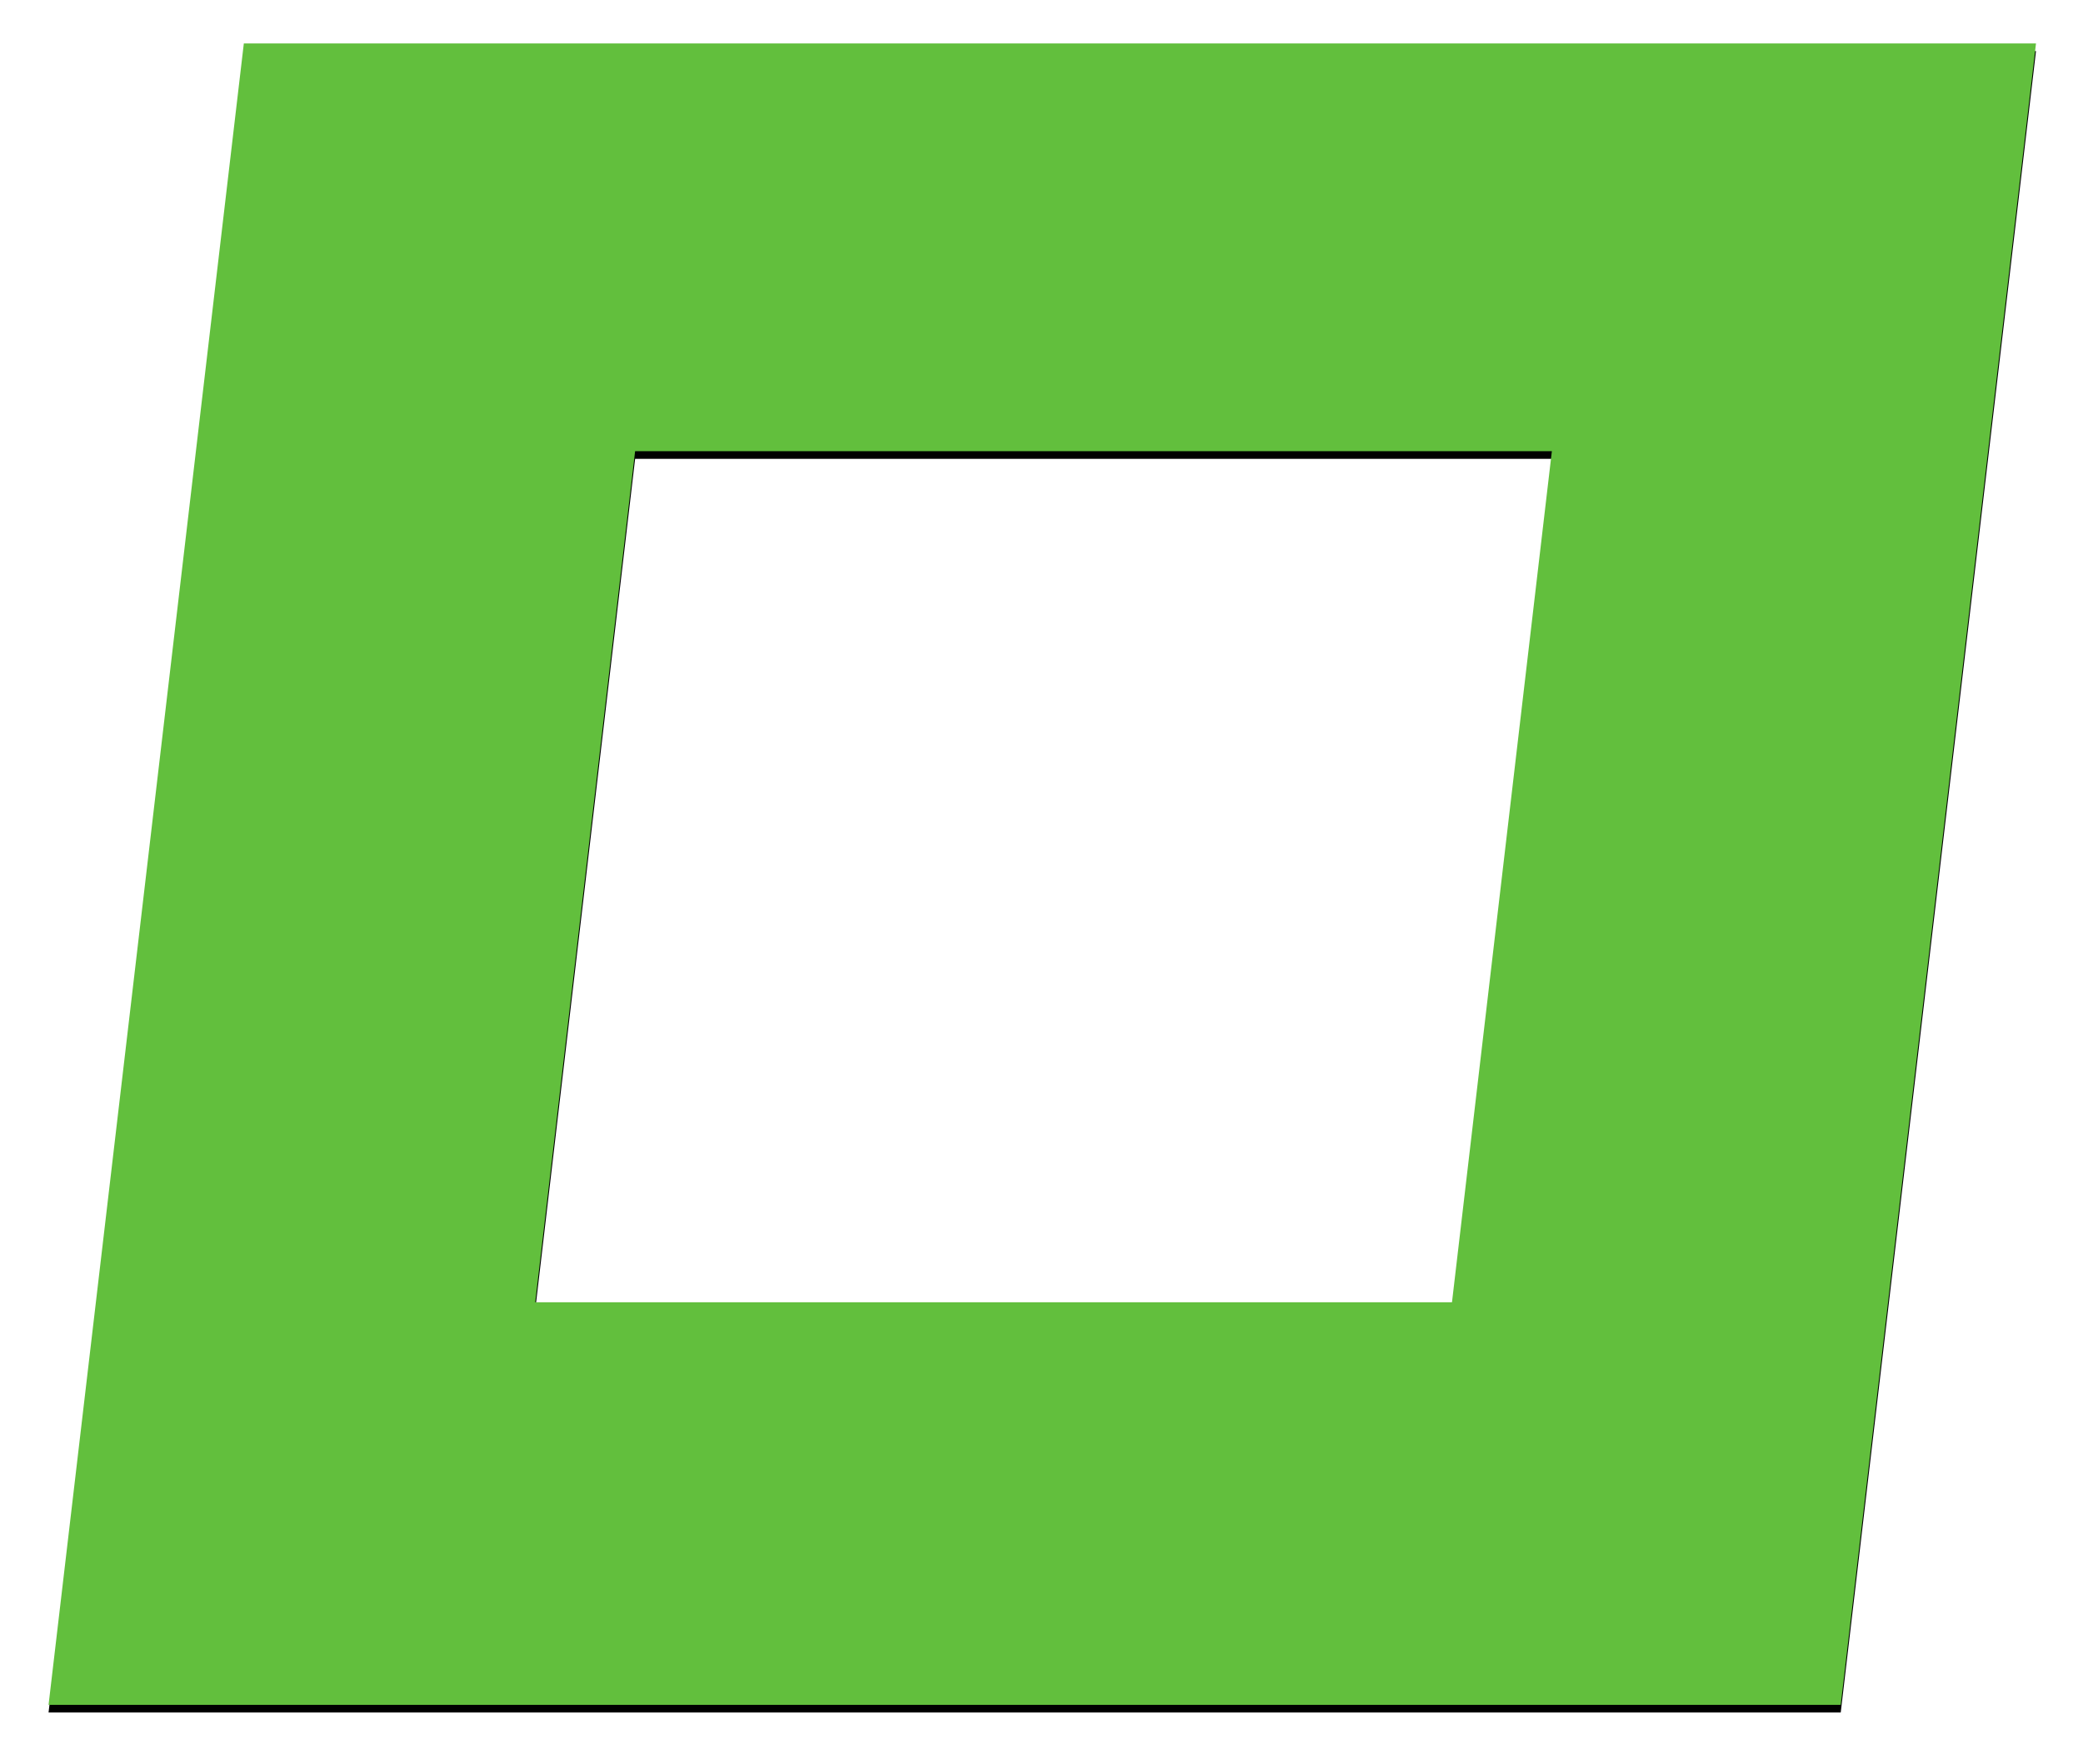 <?xml version="1.0" encoding="UTF-8"?>
<svg width="815px" height="690px" viewBox="0 0 815 690" version="1.1" xmlns="http://www.w3.org/2000/svg" xmlns:xlink="http://www.w3.org/1999/xlink">
    <!-- Generator: Sketch 59.1 (86144) - https://sketch.com -->
    <title>Shape</title>
    <desc>Created with Sketch.</desc>
    <defs>
        <path d="M777.607,0 L701.207,650 L-2.27373675e-13,650 L76.401,0 L777.607,0 Z M588.19,159.509 L229.496,159.509 L190.414,492.485 L549.108,492.485 L588.19,159.509 Z" id="path-1"></path>
        <filter x="-4.1%" y="-4.4%" width="108.1%" height="109.7%" filterUnits="objectBoundingBox" id="filter-2">
            <feOffset dx="0" dy="3" in="SourceAlpha" result="shadowOffsetOuter1"></feOffset>
            <feGaussianBlur stdDeviation="10" in="shadowOffsetOuter1" result="shadowBlurOuter1"></feGaussianBlur>
            <feColorMatrix values="0 0 0 0 0   0 0 0 0 0   0 0 0 0 0  0 0 0 0.018 0" type="matrix" in="shadowBlurOuter1"></feColorMatrix>
        </filter>
    </defs>
    <g id="Home---(Template-A)---Approved" stroke="none" stroke-width="1" fill="none" fill-rule="evenodd">
        <g id="D---Home-(Template-A)" transform="translate(-140, -4234)">
            <g id="One-Breakthrough" transform="translate(81, 4130)">
                <g id="Imagery">
                    <g id="Wiggle-Icon" transform="translate(78, 121)">
                        <g id="Shape">
                            <use fill="black" fill-opacity="1" filter="url(#filter-2)" xlink:href="#path-1"></use>
                            <use fill="#62BF3D" fill-rule="evenodd" xlink:href="#path-1"></use>
                        </g>
                    </g>
                </g>
            </g>
        </g>
    </g>
</svg>